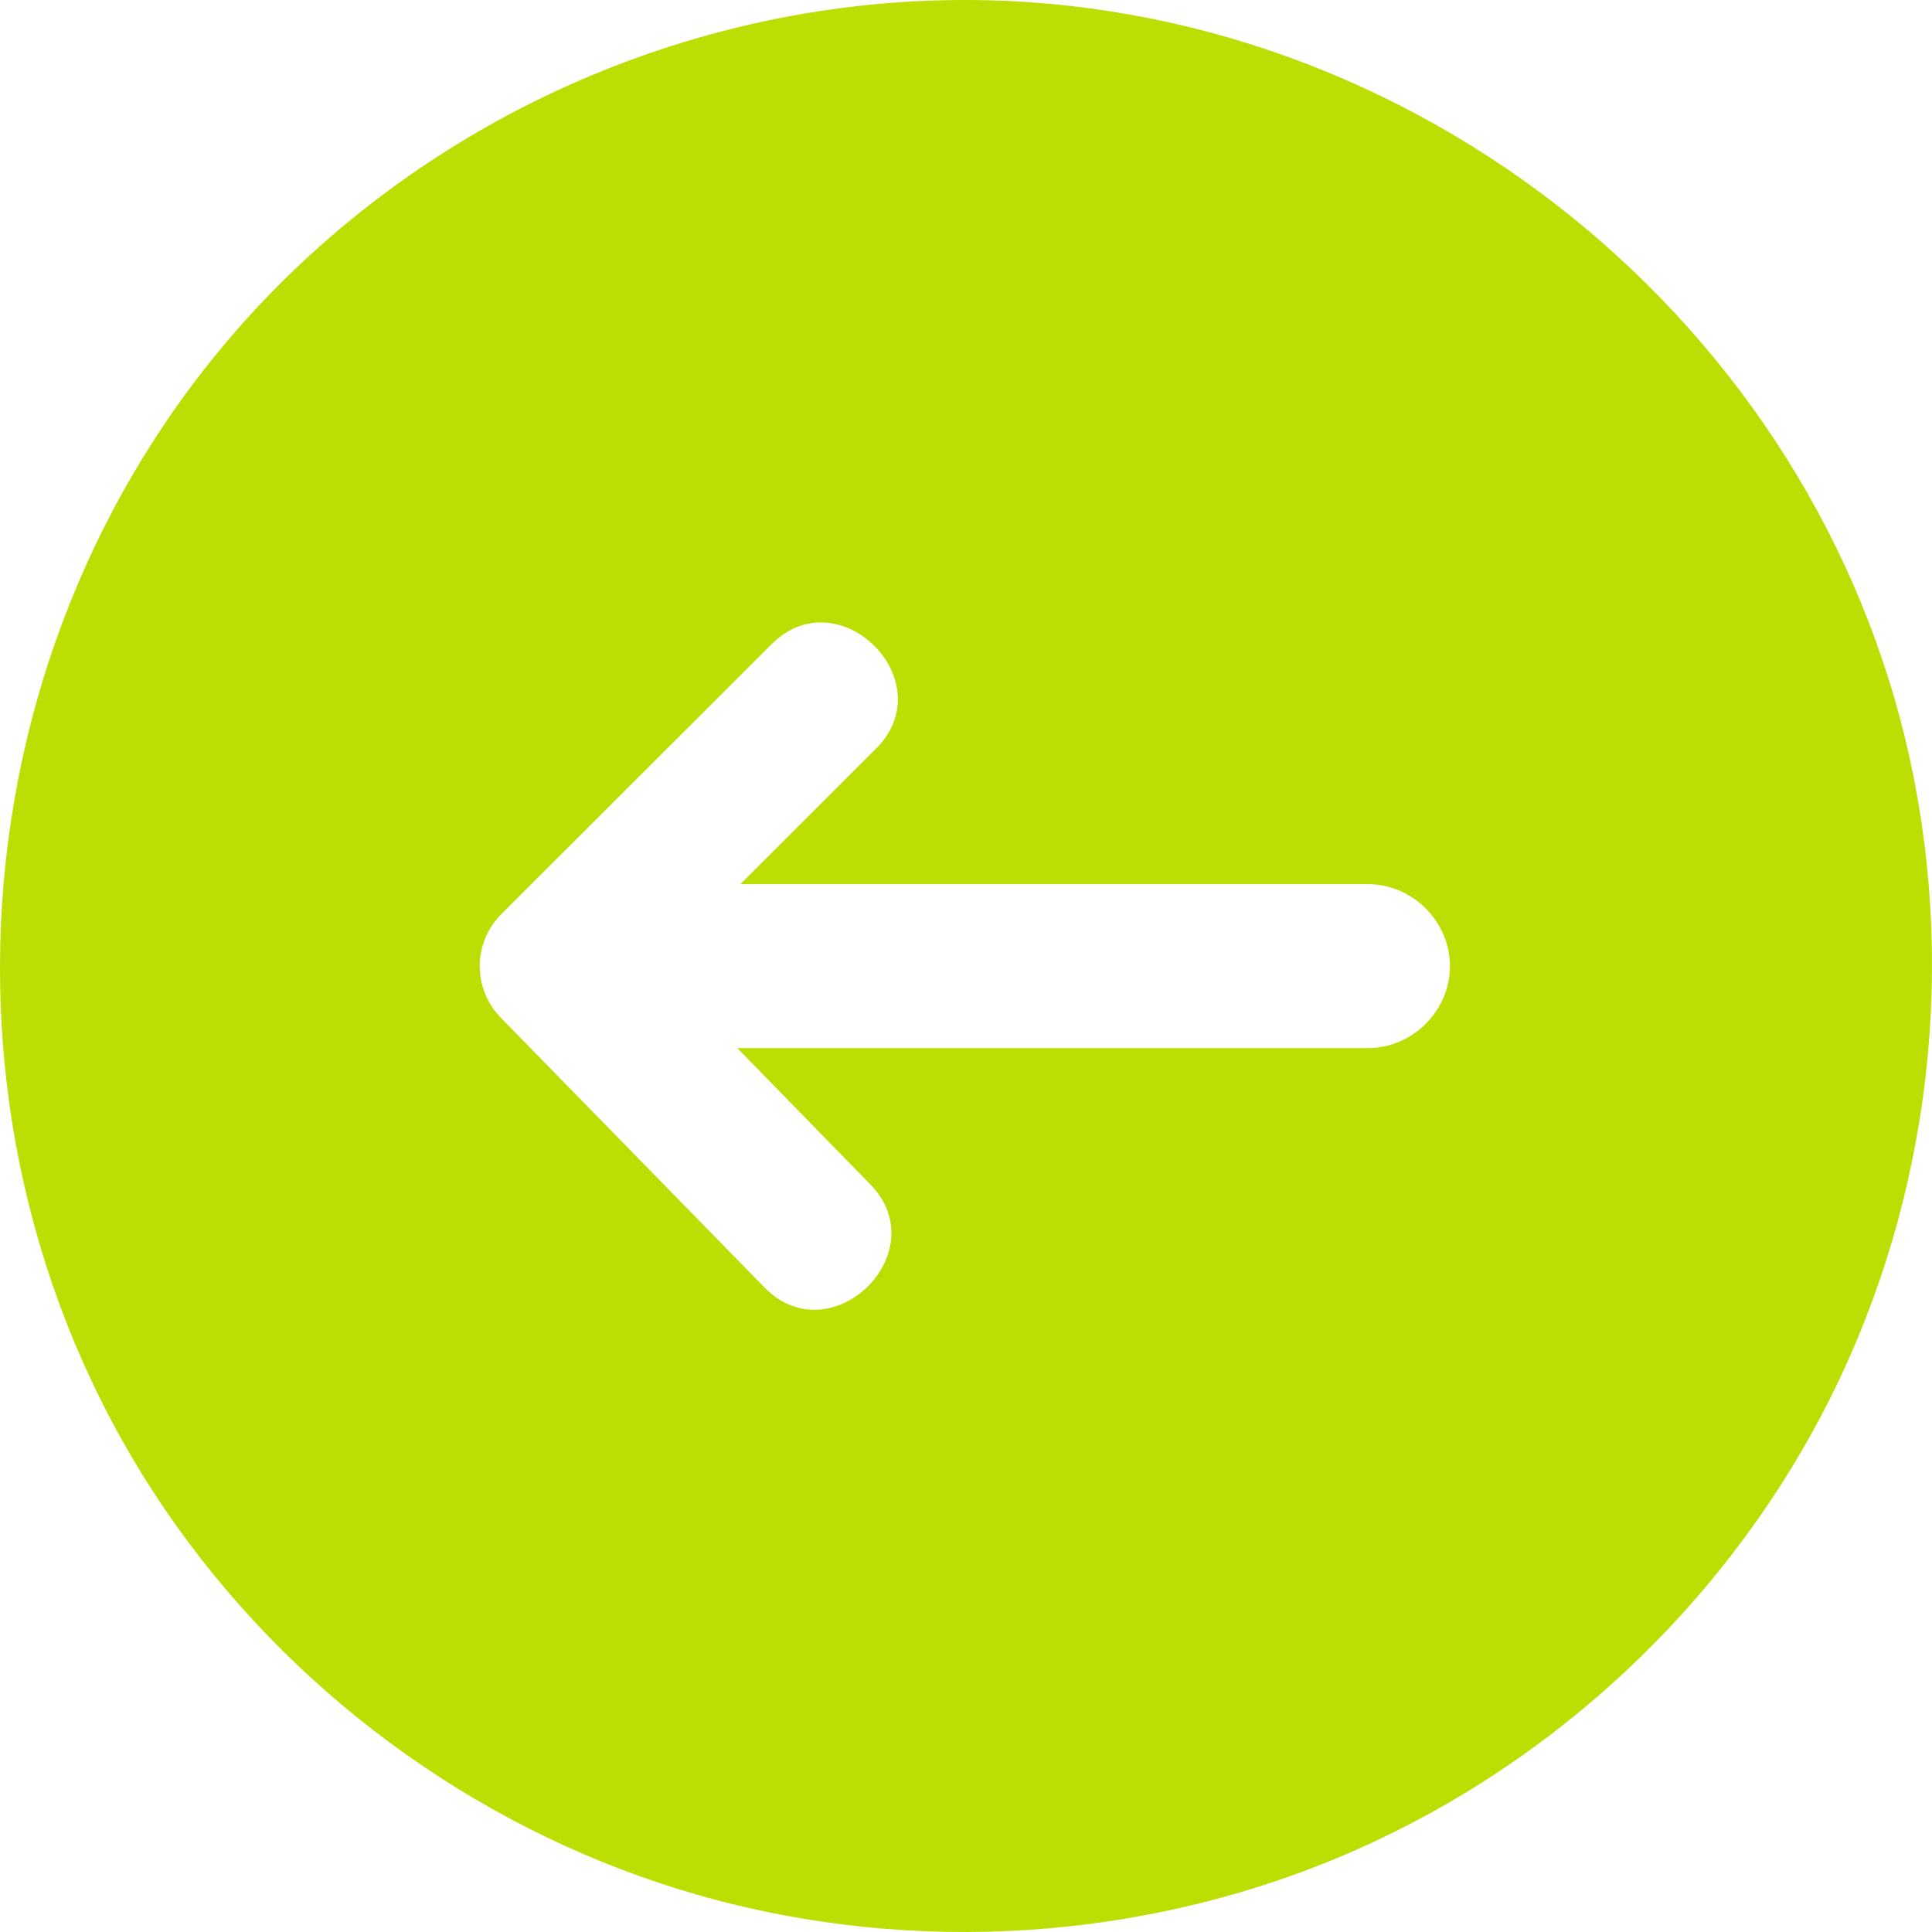 <?xml version="1.0" encoding="UTF-8"?> <svg xmlns="http://www.w3.org/2000/svg" width="16" height="16" viewBox="0 0 16 16" fill="none"><path d="M7.99 0C11.718 0 15.044 2.676 15.824 6.32C16.214 8.141 15.951 10.078 15.082 11.725C14.245 13.311 12.874 14.592 11.233 15.319C9.526 16.074 7.567 16.206 5.773 15.691C4.042 15.194 2.507 14.103 1.463 12.639C-0.722 9.578 -0.43 5.278 2.14 2.535C3.646 0.928 5.786 0 7.99 0ZM4.147 8.428L6.331 10.662C6.884 11.227 7.758 10.37 7.207 9.808L6.106 8.68L11.328 8.68C11.698 8.68 12.008 8.371 12.008 8.001C12.008 7.631 11.698 7.322 11.328 7.322L6.132 7.322L7.255 6.2C7.814 5.642 6.948 4.777 6.39 5.335L4.153 7.569C4.039 7.682 3.974 7.837 3.973 7.997C3.972 8.158 4.035 8.313 4.147 8.428Z" fill="#BDDE02"></path></svg> 